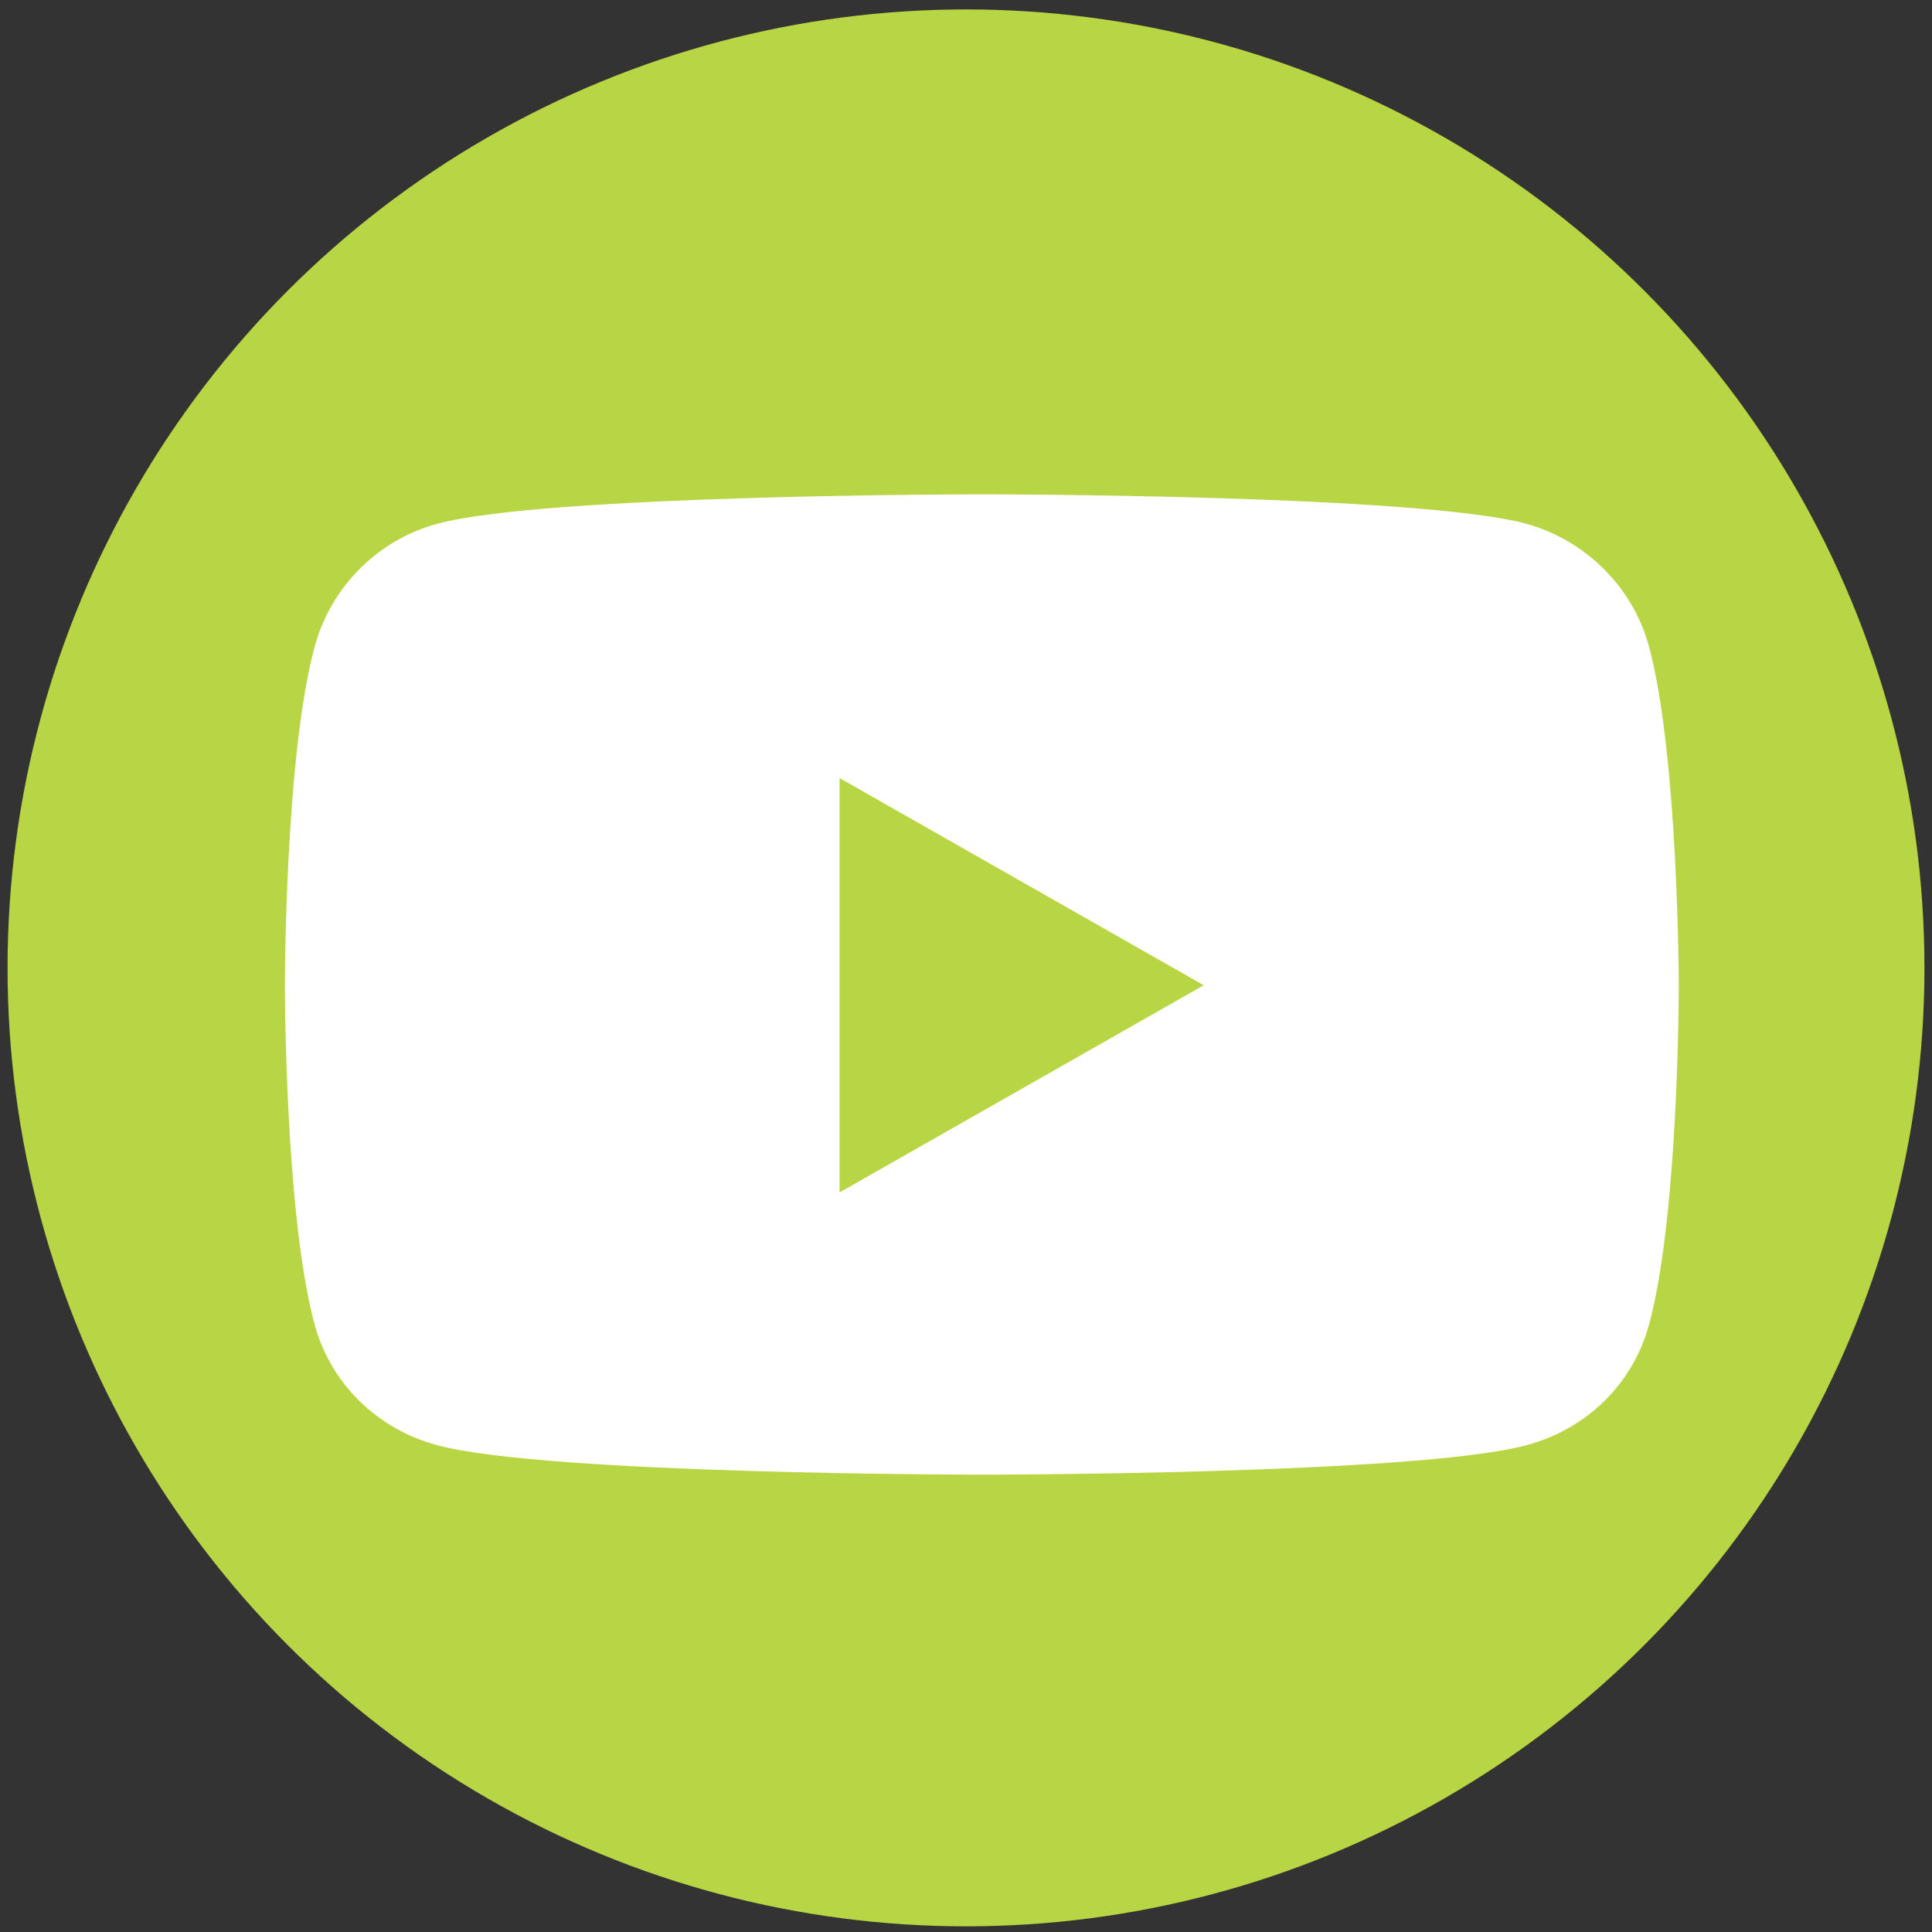 <?xml version="1.0" encoding="utf-8"?>
<!-- Generator: Adobe Illustrator 27.3.1, SVG Export Plug-In . SVG Version: 6.00 Build 0)  -->
<svg version="1.1" id="Layer_1" xmlns="http://www.w3.org/2000/svg" xmlns:xlink="http://www.w3.org/1999/xlink" x="0px" y="0px"
	 viewBox="0 0 512 512" style="enable-background:new 0 0 512 512;" xml:space="preserve">
<rect x="0" y="0" width="512" height="512" fill="#333333" stroke="none"/>
<style type="text/css">
	.st0{fill:#B8D544;}
	.st1{display:none;fill:#FFFFFF;}
	.st2{fill:#FFFFFF;}
</style>
<circle class="st0" cx="256" cy="256.5" r="254"/>
<path class="st1" d="M388,200.3c0.2,3,0.2,5.9,0.2,8.9c0,90-68.5,193.8-193.8,193.8c-38.6,0-74.4-11.2-104.6-30.6
	c5.5,0.6,10.8,0.8,16.4,0.8c31.8,0,61.2-10.8,84.6-29.1c-29.9-0.6-55-20.2-63.7-47.2c4.2,0.6,8.4,1.1,12.9,1.1
	c6.1,0,12.2-0.8,17.9-2.3c-31.2-6.3-54.6-33.7-54.6-66.8v-0.8c9.1,5.1,19.6,8.2,30.8,8.6c-18.3-12.2-30.4-33.1-30.4-56.7
	c0-12.7,3.4-24.3,9.3-34.4c33.5,41.3,83.9,68.3,140.4,71.3c-1.1-5.1-1.7-10.3-1.7-15.6c0-37.5,30.4-68.1,68.1-68.1
	c19.6,0,37.3,8.2,49.8,21.5c15.4-3,30.2-8.6,43.2-16.4c-5.1,15.8-15.8,29.1-29.9,37.5c13.7-1.5,27-5.3,39.2-10.5
	C412.9,178.5,401.3,190.6,388,200.3L388,200.3z"/>
<path class="st1" d="M180,395.5h-61.6V197.2H180V395.5z M149.2,170.2c-19.7,0-35.7-16.3-35.7-36s16-35.7,35.7-35.7
	s35.7,16,35.7,35.7C184.8,153.9,168.8,170.2,149.2,170.2z M410.4,395.5H349V299c0-23-0.5-52.5-32-52.5c-32,0-36.9,25-36.9,50.8v98.2
	h-61.5V197.2h59.1v27h0.9c8.2-15.6,28.3-32,58.3-32c62.3,0,73.8,41,73.8,94.3L410.4,395.5L410.4,395.5z"/>
<path class="st2" d="M437.1,171.7c-4.2-16-16.8-28.5-32.6-32.9c-28.8-7.8-144.3-7.8-144.3-7.8s-115.4,0-144.3,7.8
	c-15.9,4.3-28.4,16.9-32.6,32.9c-7.8,29-7.8,89.5-7.8,89.5s0,60.5,7.8,89.5c4.2,16,16.8,28.1,32.6,32.3
	c28.8,7.8,144.3,7.8,144.3,7.8s115.4,0,144.3-7.8c15.9-4.2,28.4-16.3,32.6-32.3c7.8-29,7.8-89.5,7.8-89.5S444.8,200.7,437.1,171.7z
	 M222.5,316V206.2l96.5,54.9L222.5,316L222.5,316z"/>
</svg>
